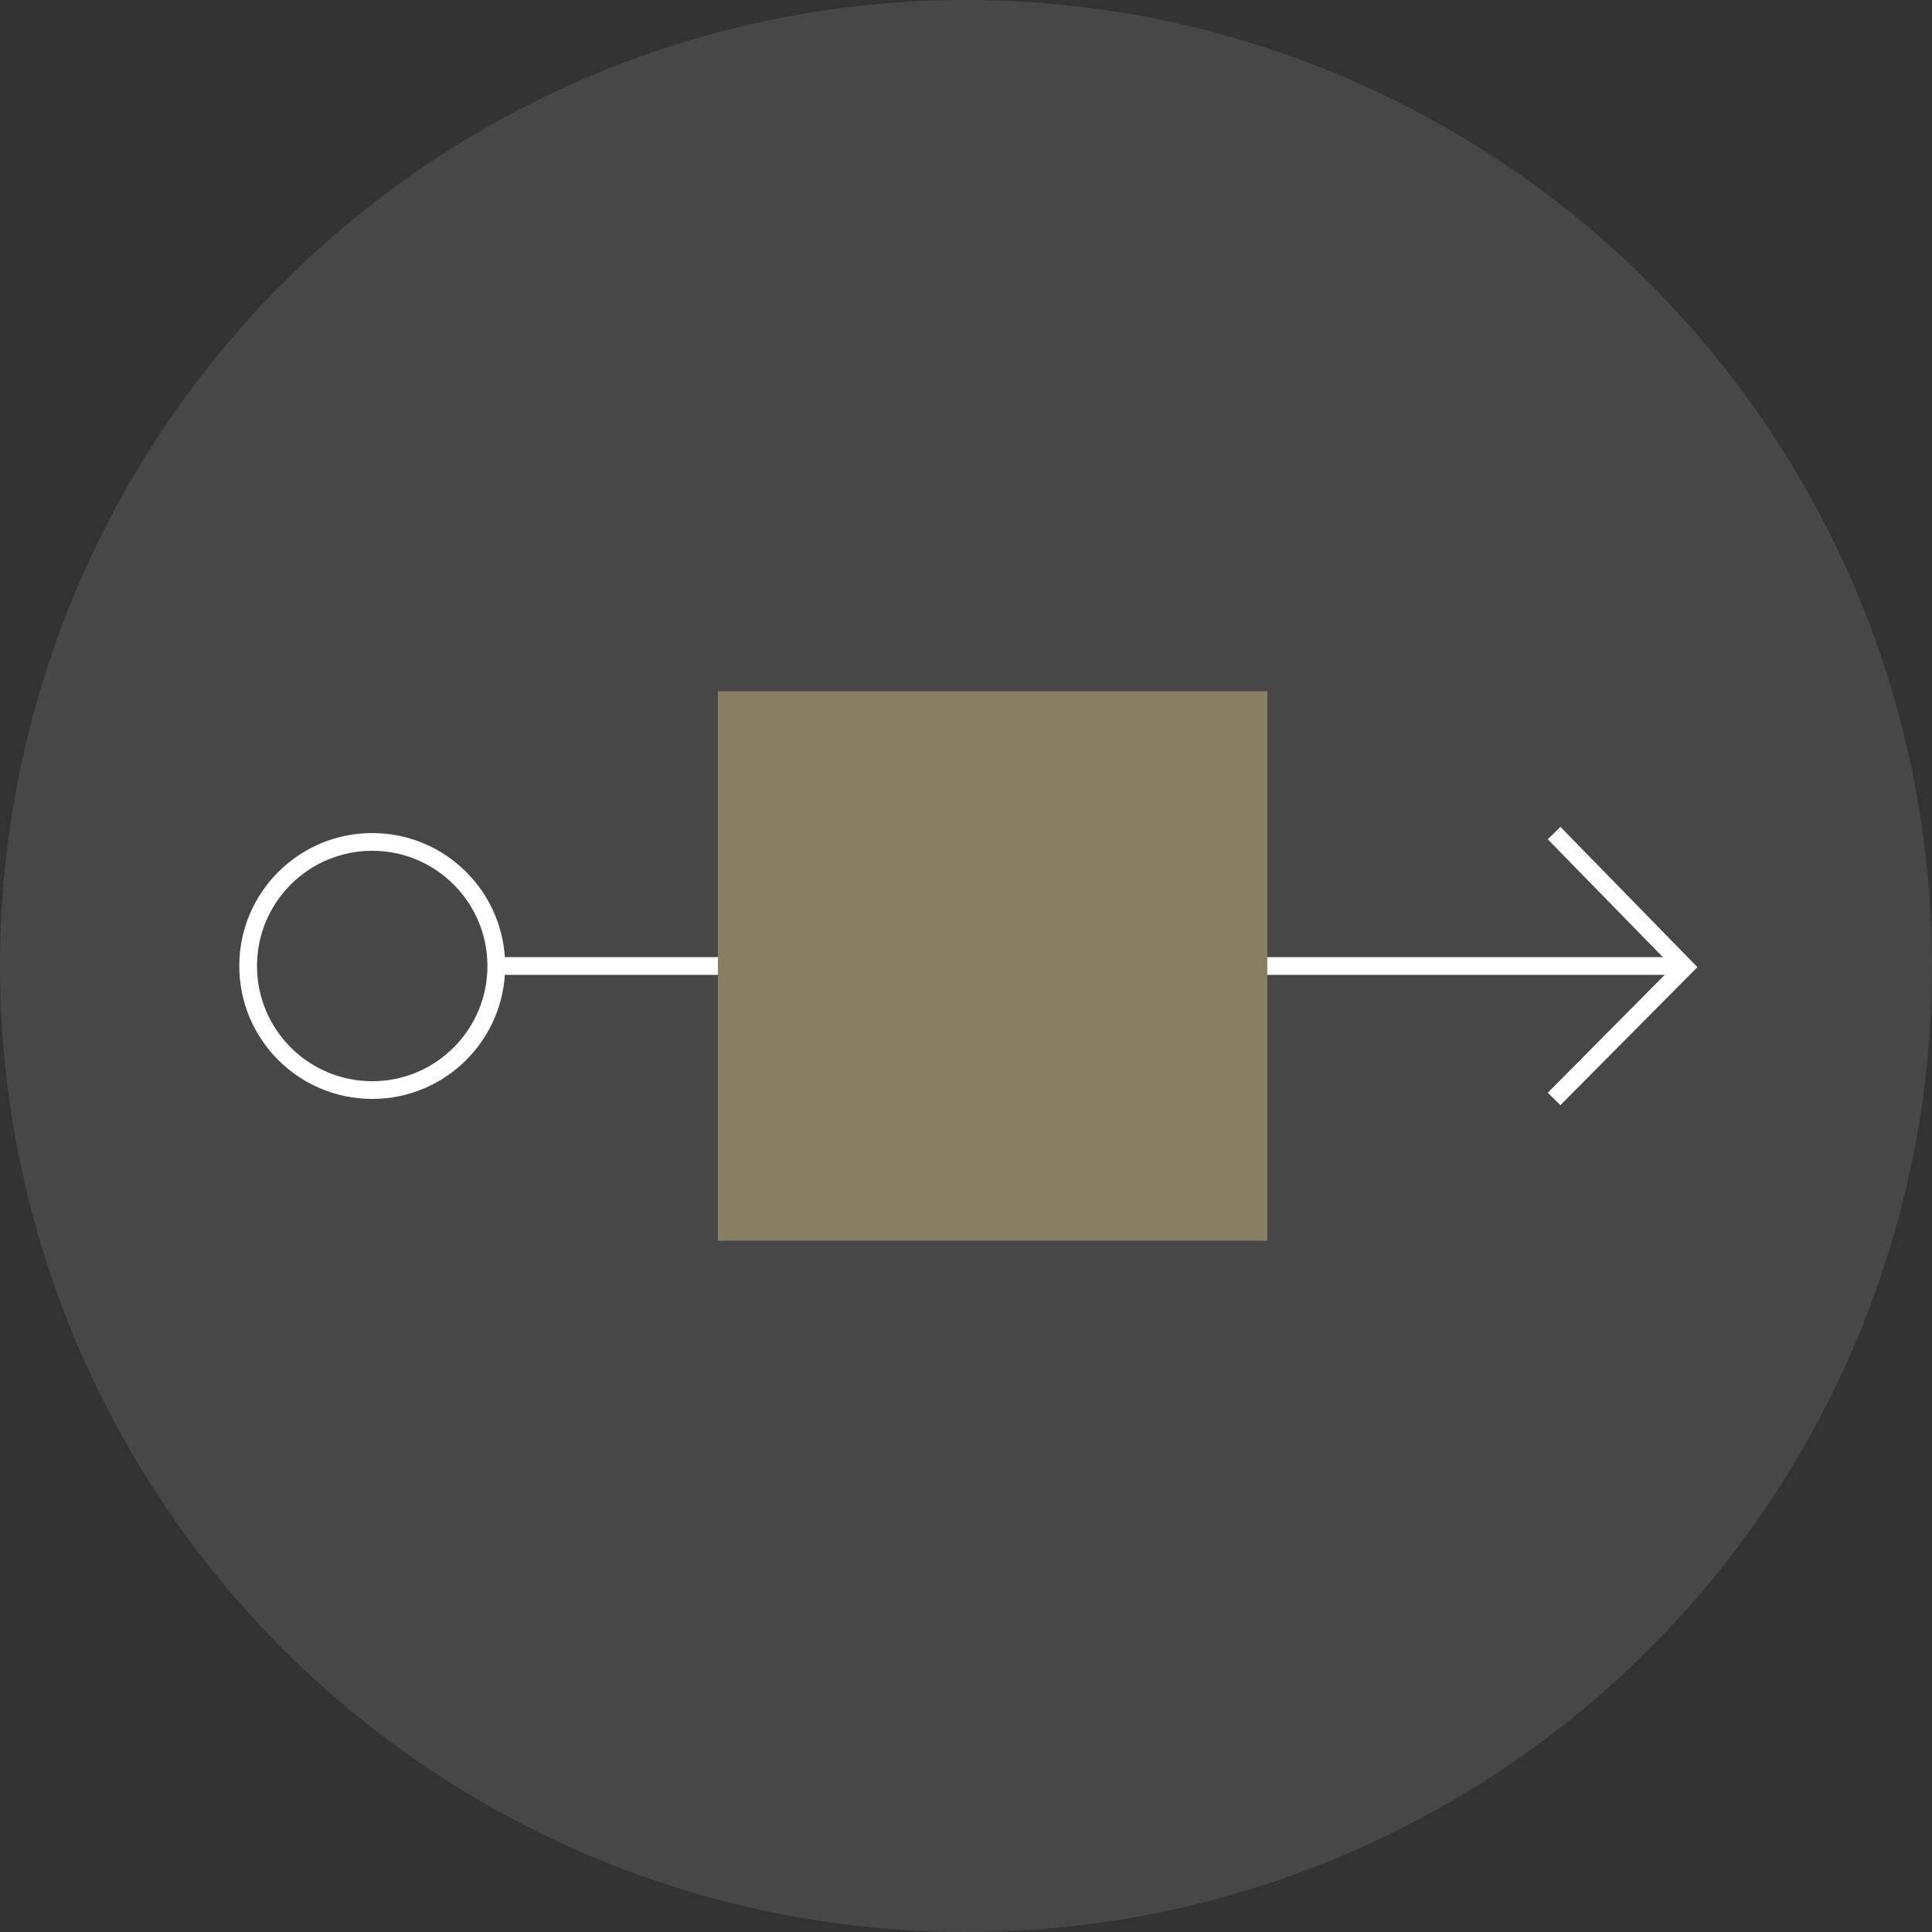 <?xml version="1.0" encoding="UTF-8"?> <svg xmlns="http://www.w3.org/2000/svg" xmlns:xlink="http://www.w3.org/1999/xlink" width="109" height="109" viewBox="0 0 109 109"><rect x="0" y="0" width="109" height="109" fill="#333333" stroke="none"/><defs><clipPath id="clip-icon-process-automation"><rect width="109" height="109"></rect></clipPath></defs><g id="icon-process-automation" clip-path="url(#clip-icon-process-automation)"><path id="Path_1537" data-name="Path 1537" d="M-12092.5-11370.5h66.956" transform="translate(12120.5 11425)" fill="none" stroke="#fff" stroke-width="1"></path><circle id="Ellipse_879" data-name="Ellipse 879" cx="54.5" cy="54.5" r="54.5" fill="#fff" opacity="0.1"></circle><g id="Ellipse_880" data-name="Ellipse 880" transform="translate(13.5 47)" fill="none" stroke="#fff" stroke-width="1"><circle cx="7.5" cy="7.5" r="7.5" stroke="none"></circle><circle cx="7.5" cy="7.5" r="7" fill="none"></circle></g><path id="Path_1538" data-name="Path 1538" d="M-12035.965-11385.607l7.383,7.559-7.383,7.44" transform="translate(12123.644 11432.608)" fill="none" stroke="#fff" stroke-width="1"></path><rect id="Rectangle_1058" data-name="Rectangle 1058" width="31" height="31" transform="translate(40.5 39)" fill="#897f64"></rect></g></svg> 